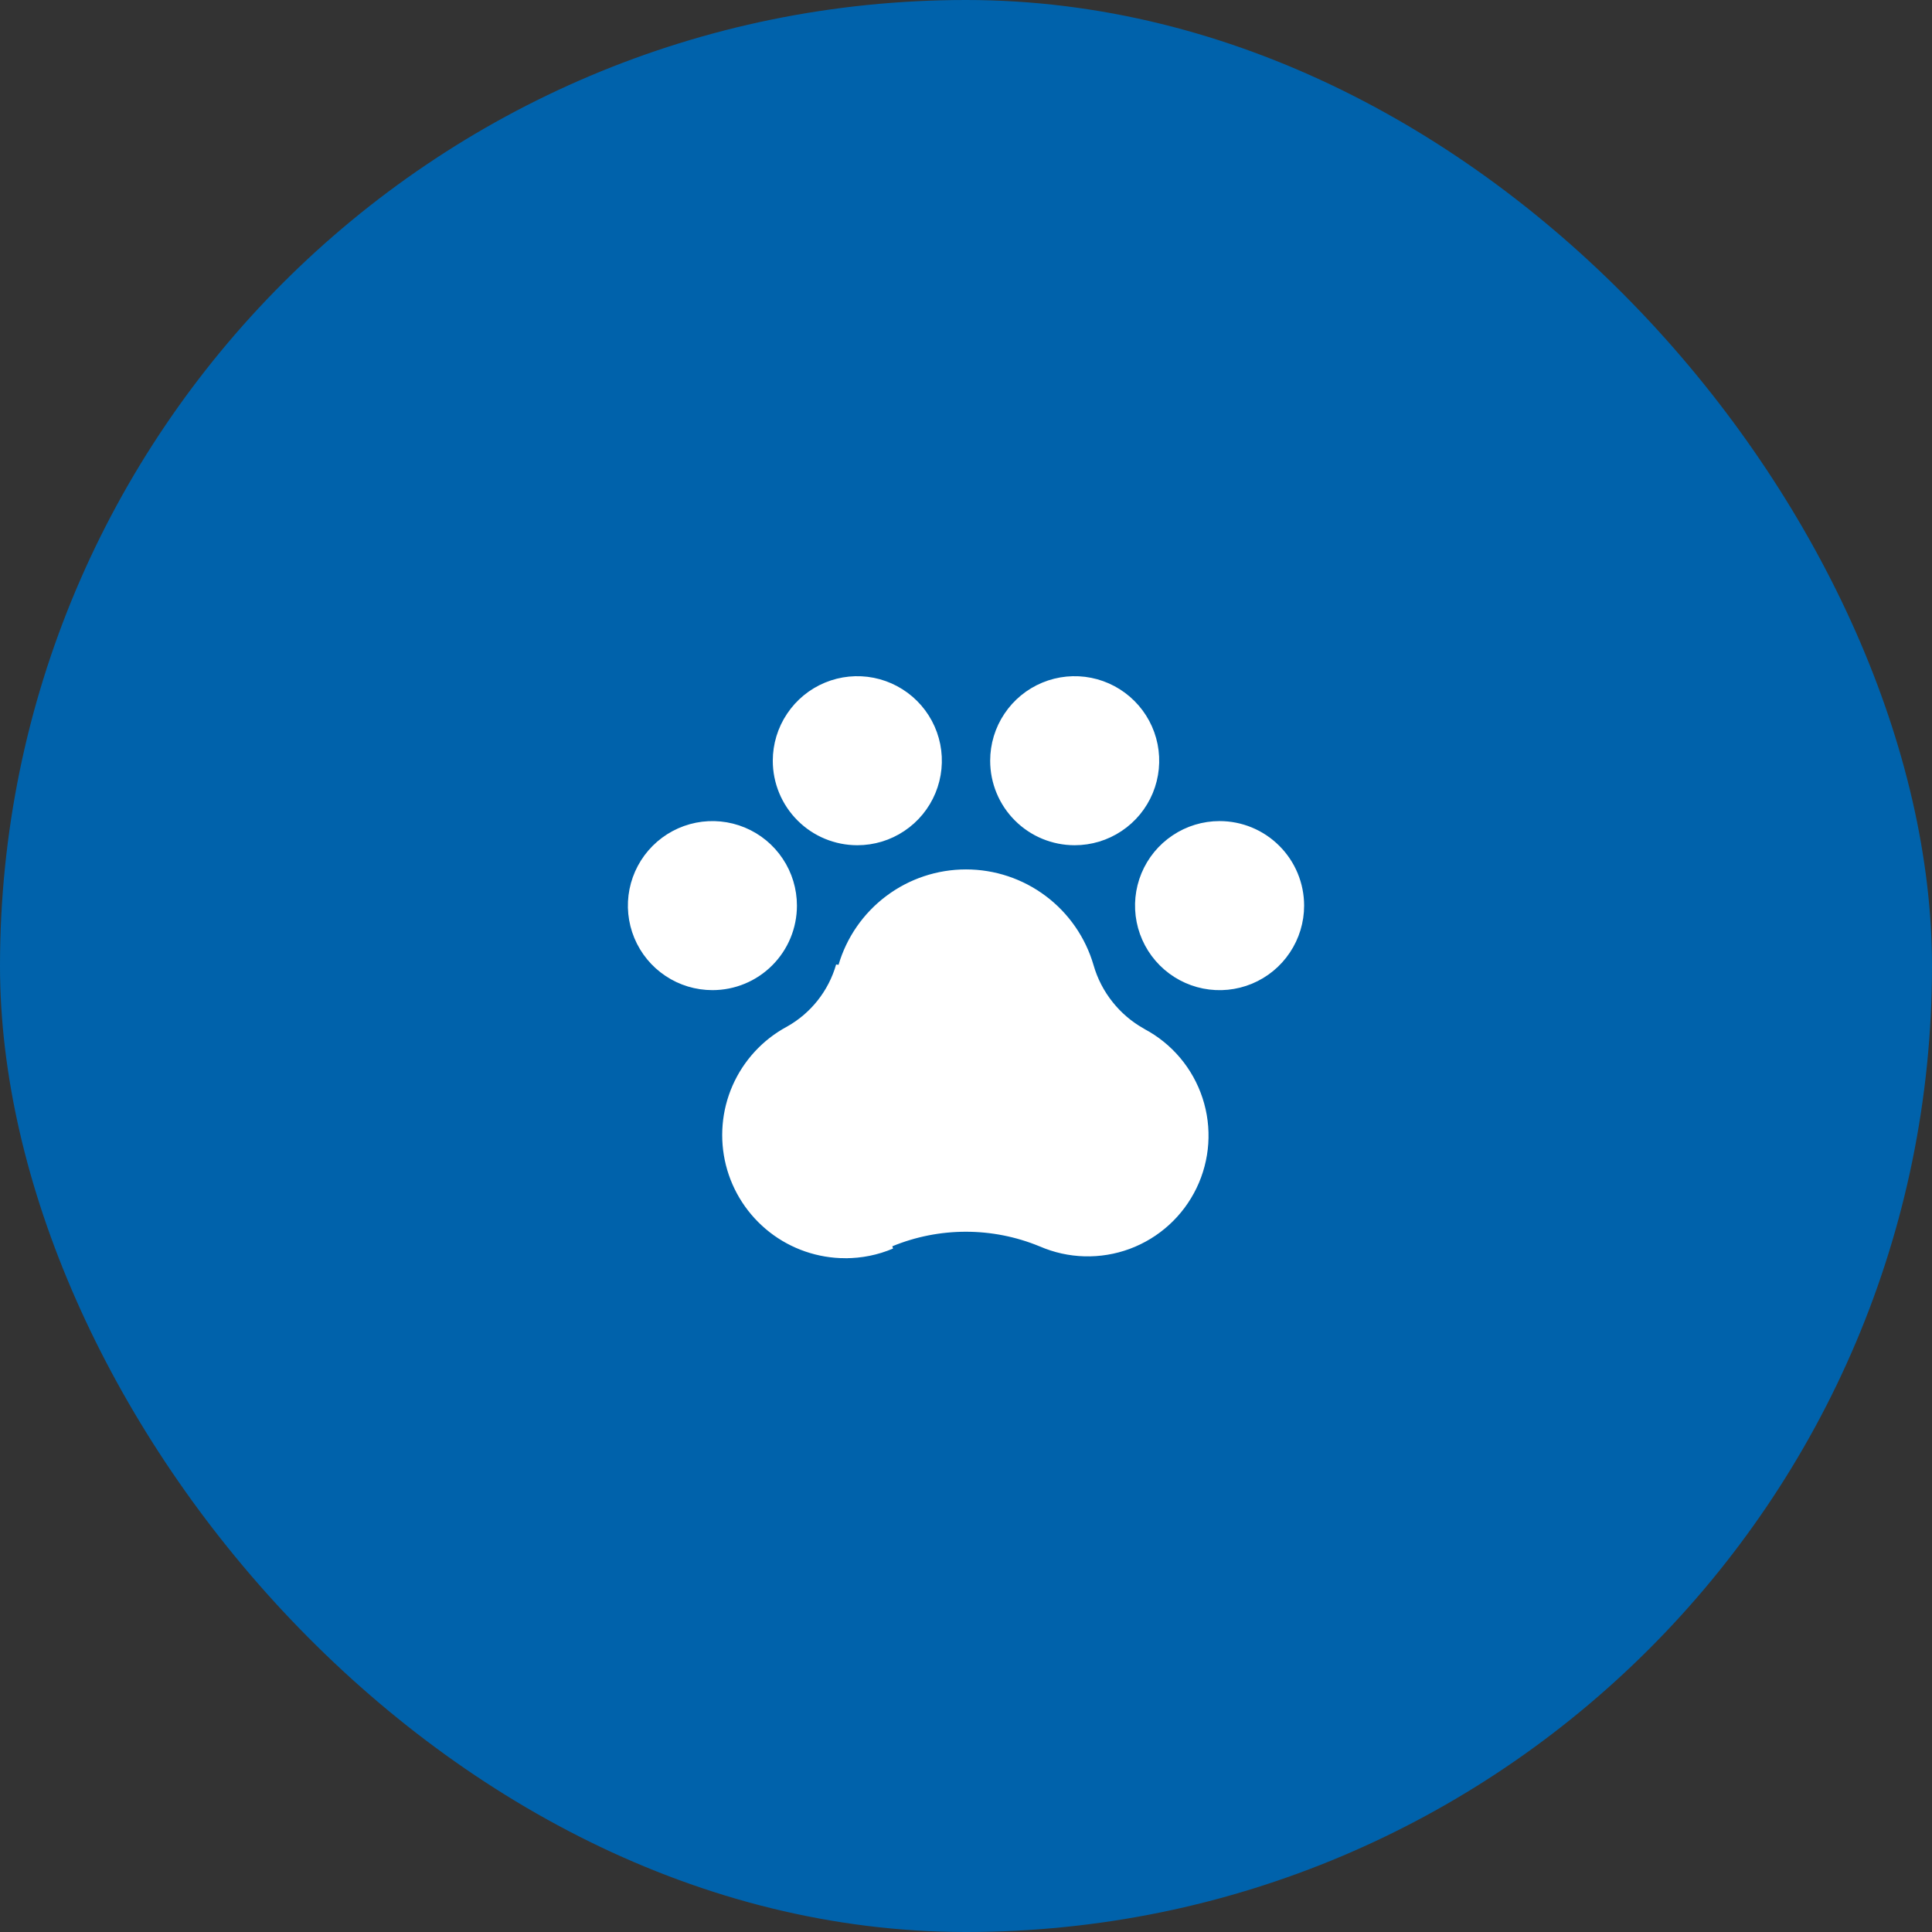 <?xml version="1.0" encoding="UTF-8"?> <svg xmlns="http://www.w3.org/2000/svg" width="50" height="50" viewBox="0 0 50 50" fill="none"><rect x="0" y="0" width="50" height="50" fill="#333333" stroke="none"/><rect width="50" height="50" rx="25" fill="#0062AB"></rect><g clip-path="url(#clip0_2_108)"><path d="M21.875 32.5C21.18 32.499 20.505 32.267 19.957 31.84C19.409 31.412 19.018 30.815 18.848 30.141C18.678 29.467 18.737 28.755 19.016 28.119C19.296 27.483 19.779 26.957 20.391 26.627C21.028 26.272 21.498 25.679 21.699 24.978L21.875 32.5ZM21.875 32.5C22.291 32.501 22.704 32.418 23.087 32.255L21.875 32.5ZM20.421 26.681C21.073 26.319 21.554 25.712 21.759 24.995C21.963 24.294 22.39 23.677 22.974 23.239C23.558 22.8 24.269 22.563 25 22.563C25.731 22.563 26.442 22.8 27.026 23.239C27.61 23.677 28.037 24.294 28.241 24.995C28.343 25.352 28.515 25.684 28.747 25.974C28.97 26.254 29.245 26.489 29.556 26.666V26.668L29.589 26.686C30.288 27.057 30.816 27.685 31.062 28.437C31.309 29.189 31.254 30.007 30.91 30.72C30.566 31.433 29.96 31.985 29.218 32.261C28.476 32.536 27.656 32.514 26.93 32.198L26.929 32.198C25.691 31.687 24.302 31.687 23.064 32.198L23.063 32.198C22.687 32.357 22.283 32.439 21.875 32.438H21.875C21.194 32.437 20.532 32.209 19.995 31.791C19.458 31.372 19.076 30.786 18.909 30.125C18.742 29.465 18.8 28.768 19.074 28.144C19.347 27.52 19.821 27.006 20.42 26.681L20.421 26.681ZM33.688 23.438C33.688 23.858 33.563 24.269 33.329 24.618C33.096 24.968 32.764 25.24 32.376 25.401C31.987 25.562 31.56 25.604 31.148 25.522C30.736 25.44 30.357 25.237 30.06 24.94C29.763 24.643 29.56 24.264 29.478 23.852C29.396 23.44 29.438 23.013 29.599 22.624C29.76 22.236 30.032 21.904 30.382 21.671C30.731 21.437 31.142 21.312 31.562 21.312C32.126 21.312 32.667 21.536 33.065 21.935C33.464 22.333 33.688 22.874 33.688 23.438ZM20.204 22.257C20.438 22.606 20.562 23.017 20.562 23.438C20.562 24.001 20.339 24.542 19.94 24.94C19.542 25.339 19.001 25.562 18.438 25.562C18.017 25.562 17.606 25.438 17.257 25.204C16.907 24.971 16.635 24.639 16.474 24.251C16.313 23.862 16.271 23.435 16.353 23.023C16.435 22.611 16.638 22.232 16.935 21.935C17.232 21.638 17.611 21.435 18.023 21.353C18.435 21.271 18.862 21.313 19.251 21.474C19.639 21.635 19.971 21.907 20.204 22.257ZM23.368 21.454C23.019 21.688 22.608 21.812 22.188 21.812C21.624 21.812 21.083 21.589 20.685 21.19C20.286 20.792 20.062 20.251 20.062 19.688C20.062 19.267 20.187 18.856 20.421 18.507C20.654 18.157 20.986 17.885 21.374 17.724C21.763 17.563 22.19 17.521 22.602 17.603C23.014 17.685 23.393 17.888 23.69 18.185C23.987 18.482 24.19 18.861 24.272 19.273C24.354 19.685 24.312 20.112 24.151 20.501C23.99 20.889 23.718 21.221 23.368 21.454ZM28.993 21.454C28.644 21.688 28.233 21.812 27.812 21.812C27.249 21.812 26.708 21.589 26.31 21.19C25.911 20.792 25.688 20.251 25.688 19.688C25.688 19.267 25.812 18.856 26.046 18.507C26.279 18.157 26.611 17.885 26.999 17.724C27.388 17.563 27.815 17.521 28.227 17.603C28.639 17.685 29.018 17.888 29.315 18.185C29.612 18.482 29.815 18.861 29.897 19.273C29.979 19.685 29.937 20.112 29.776 20.501C29.615 20.889 29.343 21.221 28.993 21.454Z" fill="white" stroke="white" stroke-width="0.125"></path></g><defs><clipPath id="clip0_2_108"><rect width="20" height="20" fill="white" transform="translate(15 15)"></rect></clipPath></defs></svg> 